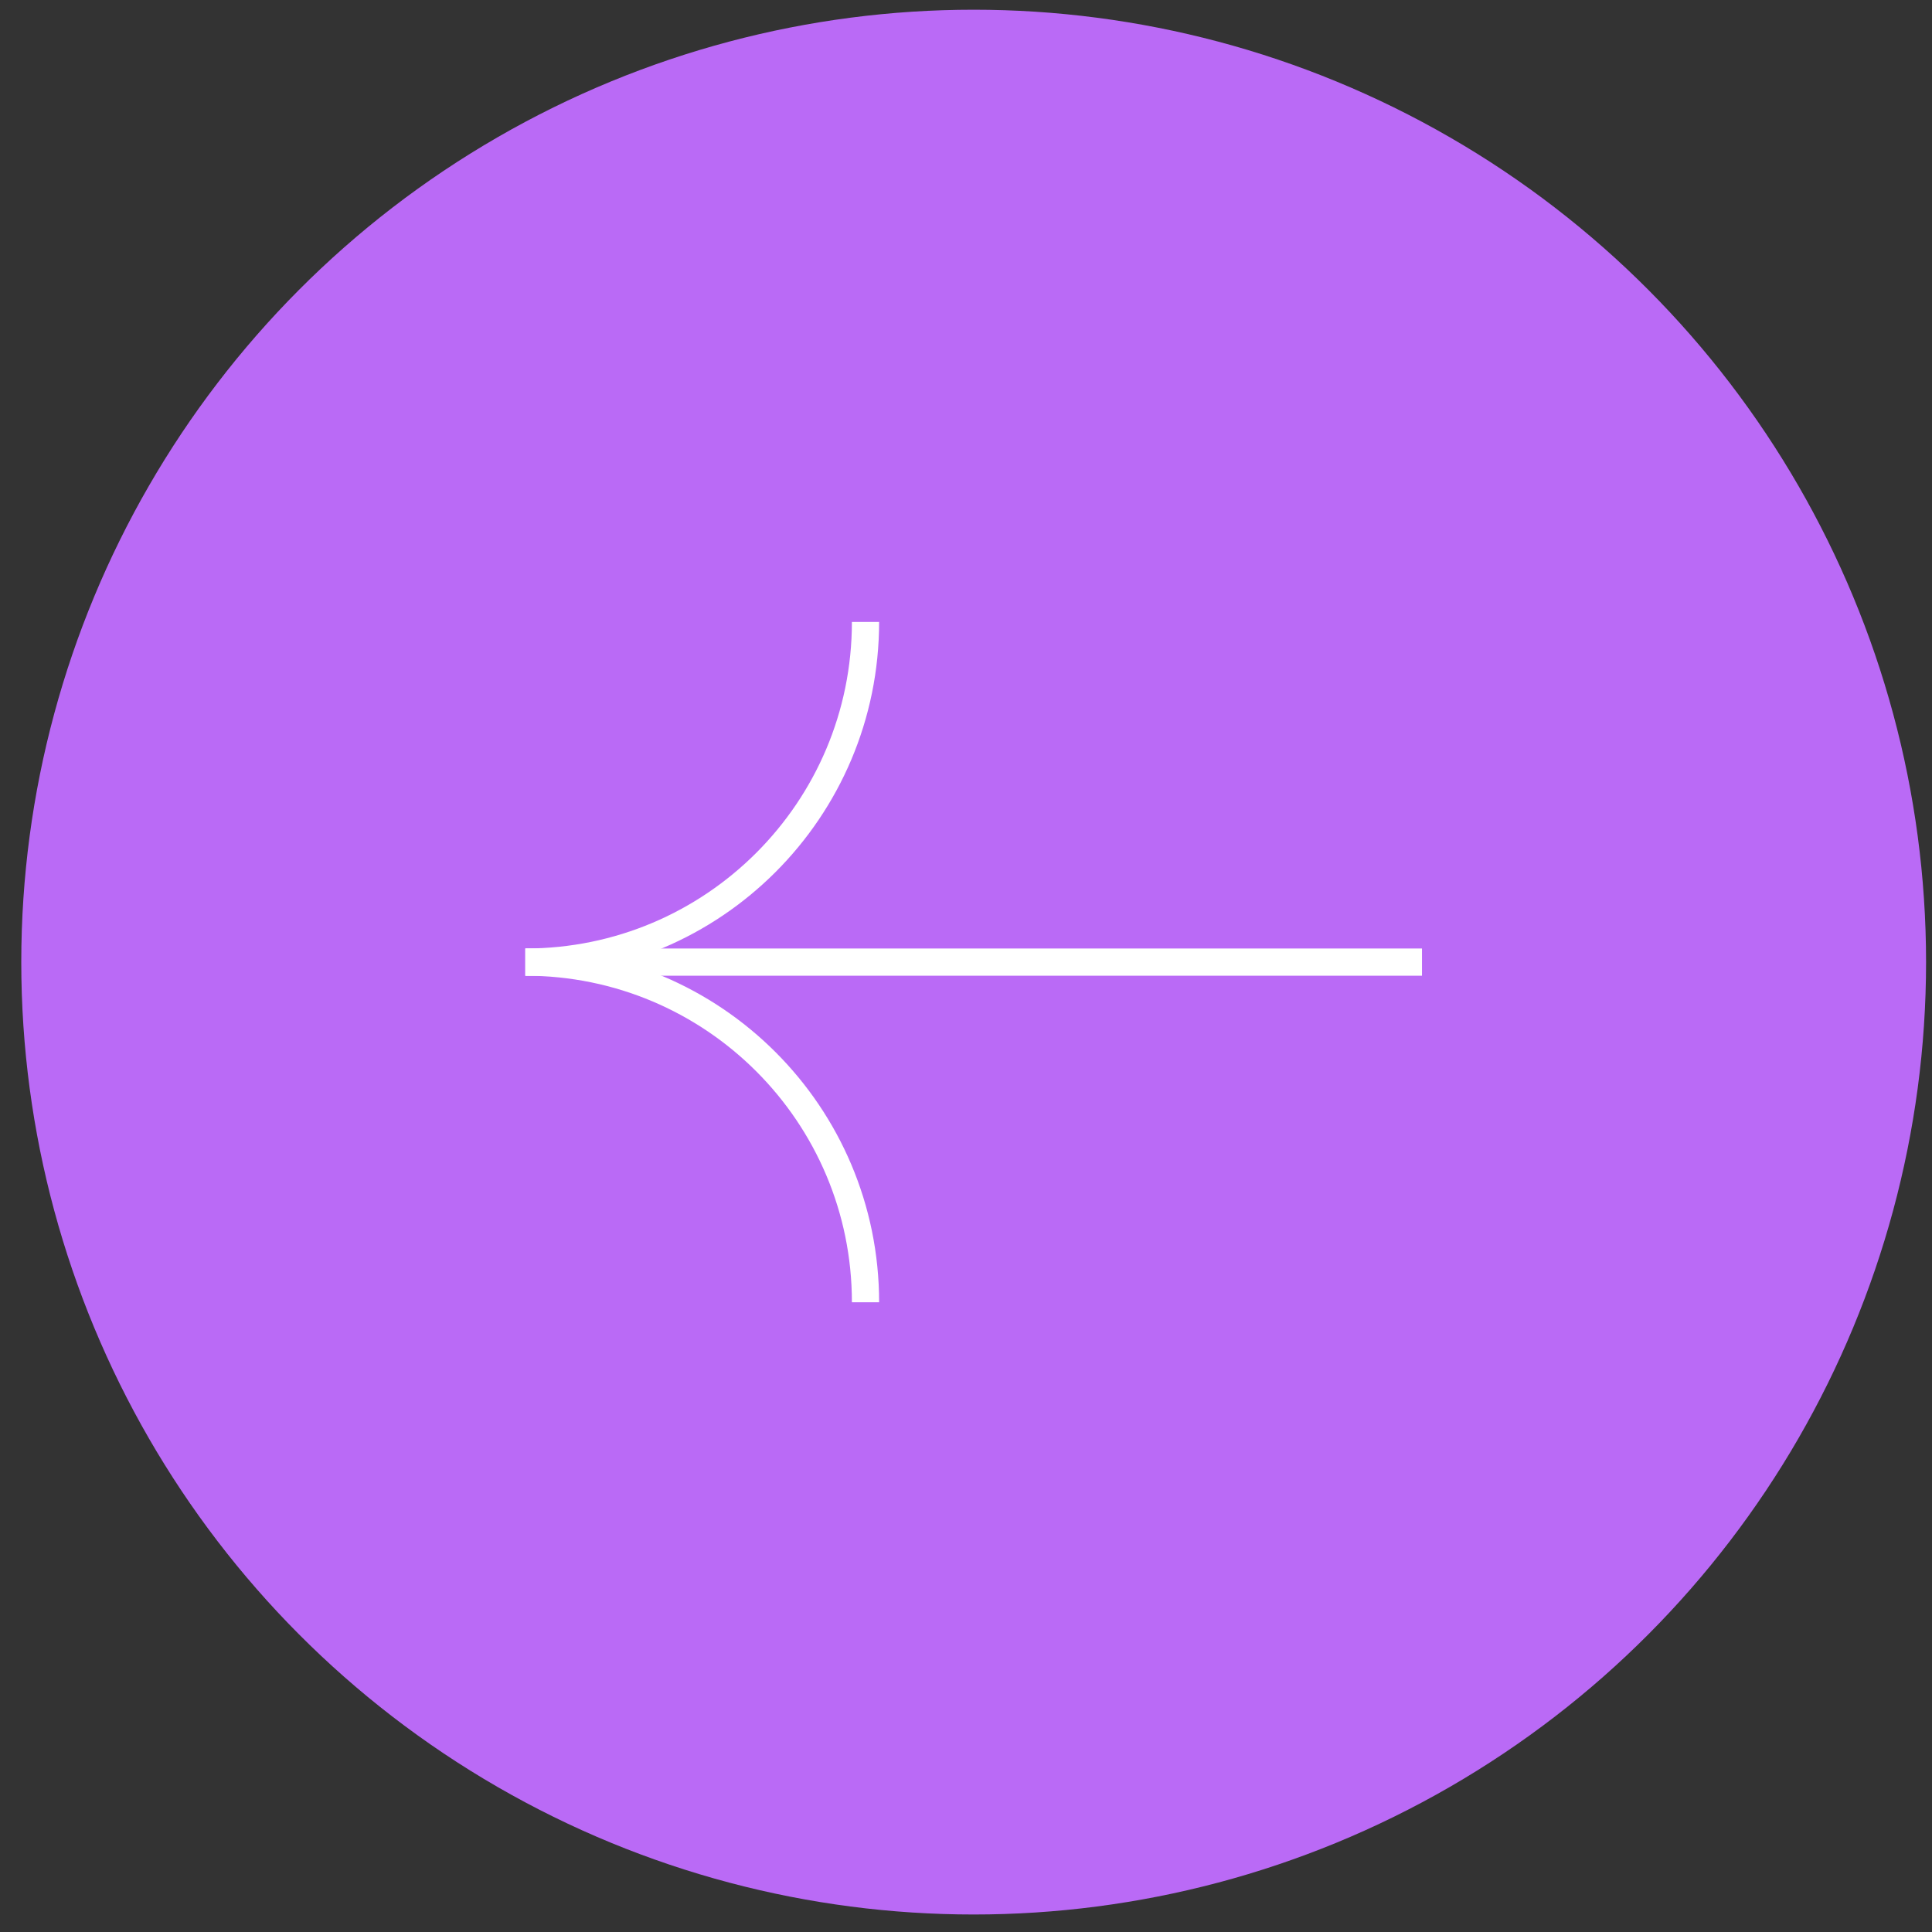<?xml version="1.0" encoding="UTF-8"?> <svg xmlns="http://www.w3.org/2000/svg" width="71" height="71" viewBox="0 0 71 71" fill="none"><rect x="0" y="0" width="71" height="71" fill="#333333" stroke="none"/><circle cx="35.782" cy="35.357" r="35" fill="#BA6AF6"></circle><path d="M52.257 35.357L19.307 35.357" stroke="white"></path><path d="M31.807 47.857C31.807 40.953 26.21 35.357 19.307 35.357" stroke="white"></path><path d="M31.807 22.857C31.807 29.76 26.21 35.357 19.307 35.357" stroke="white"></path></svg> 